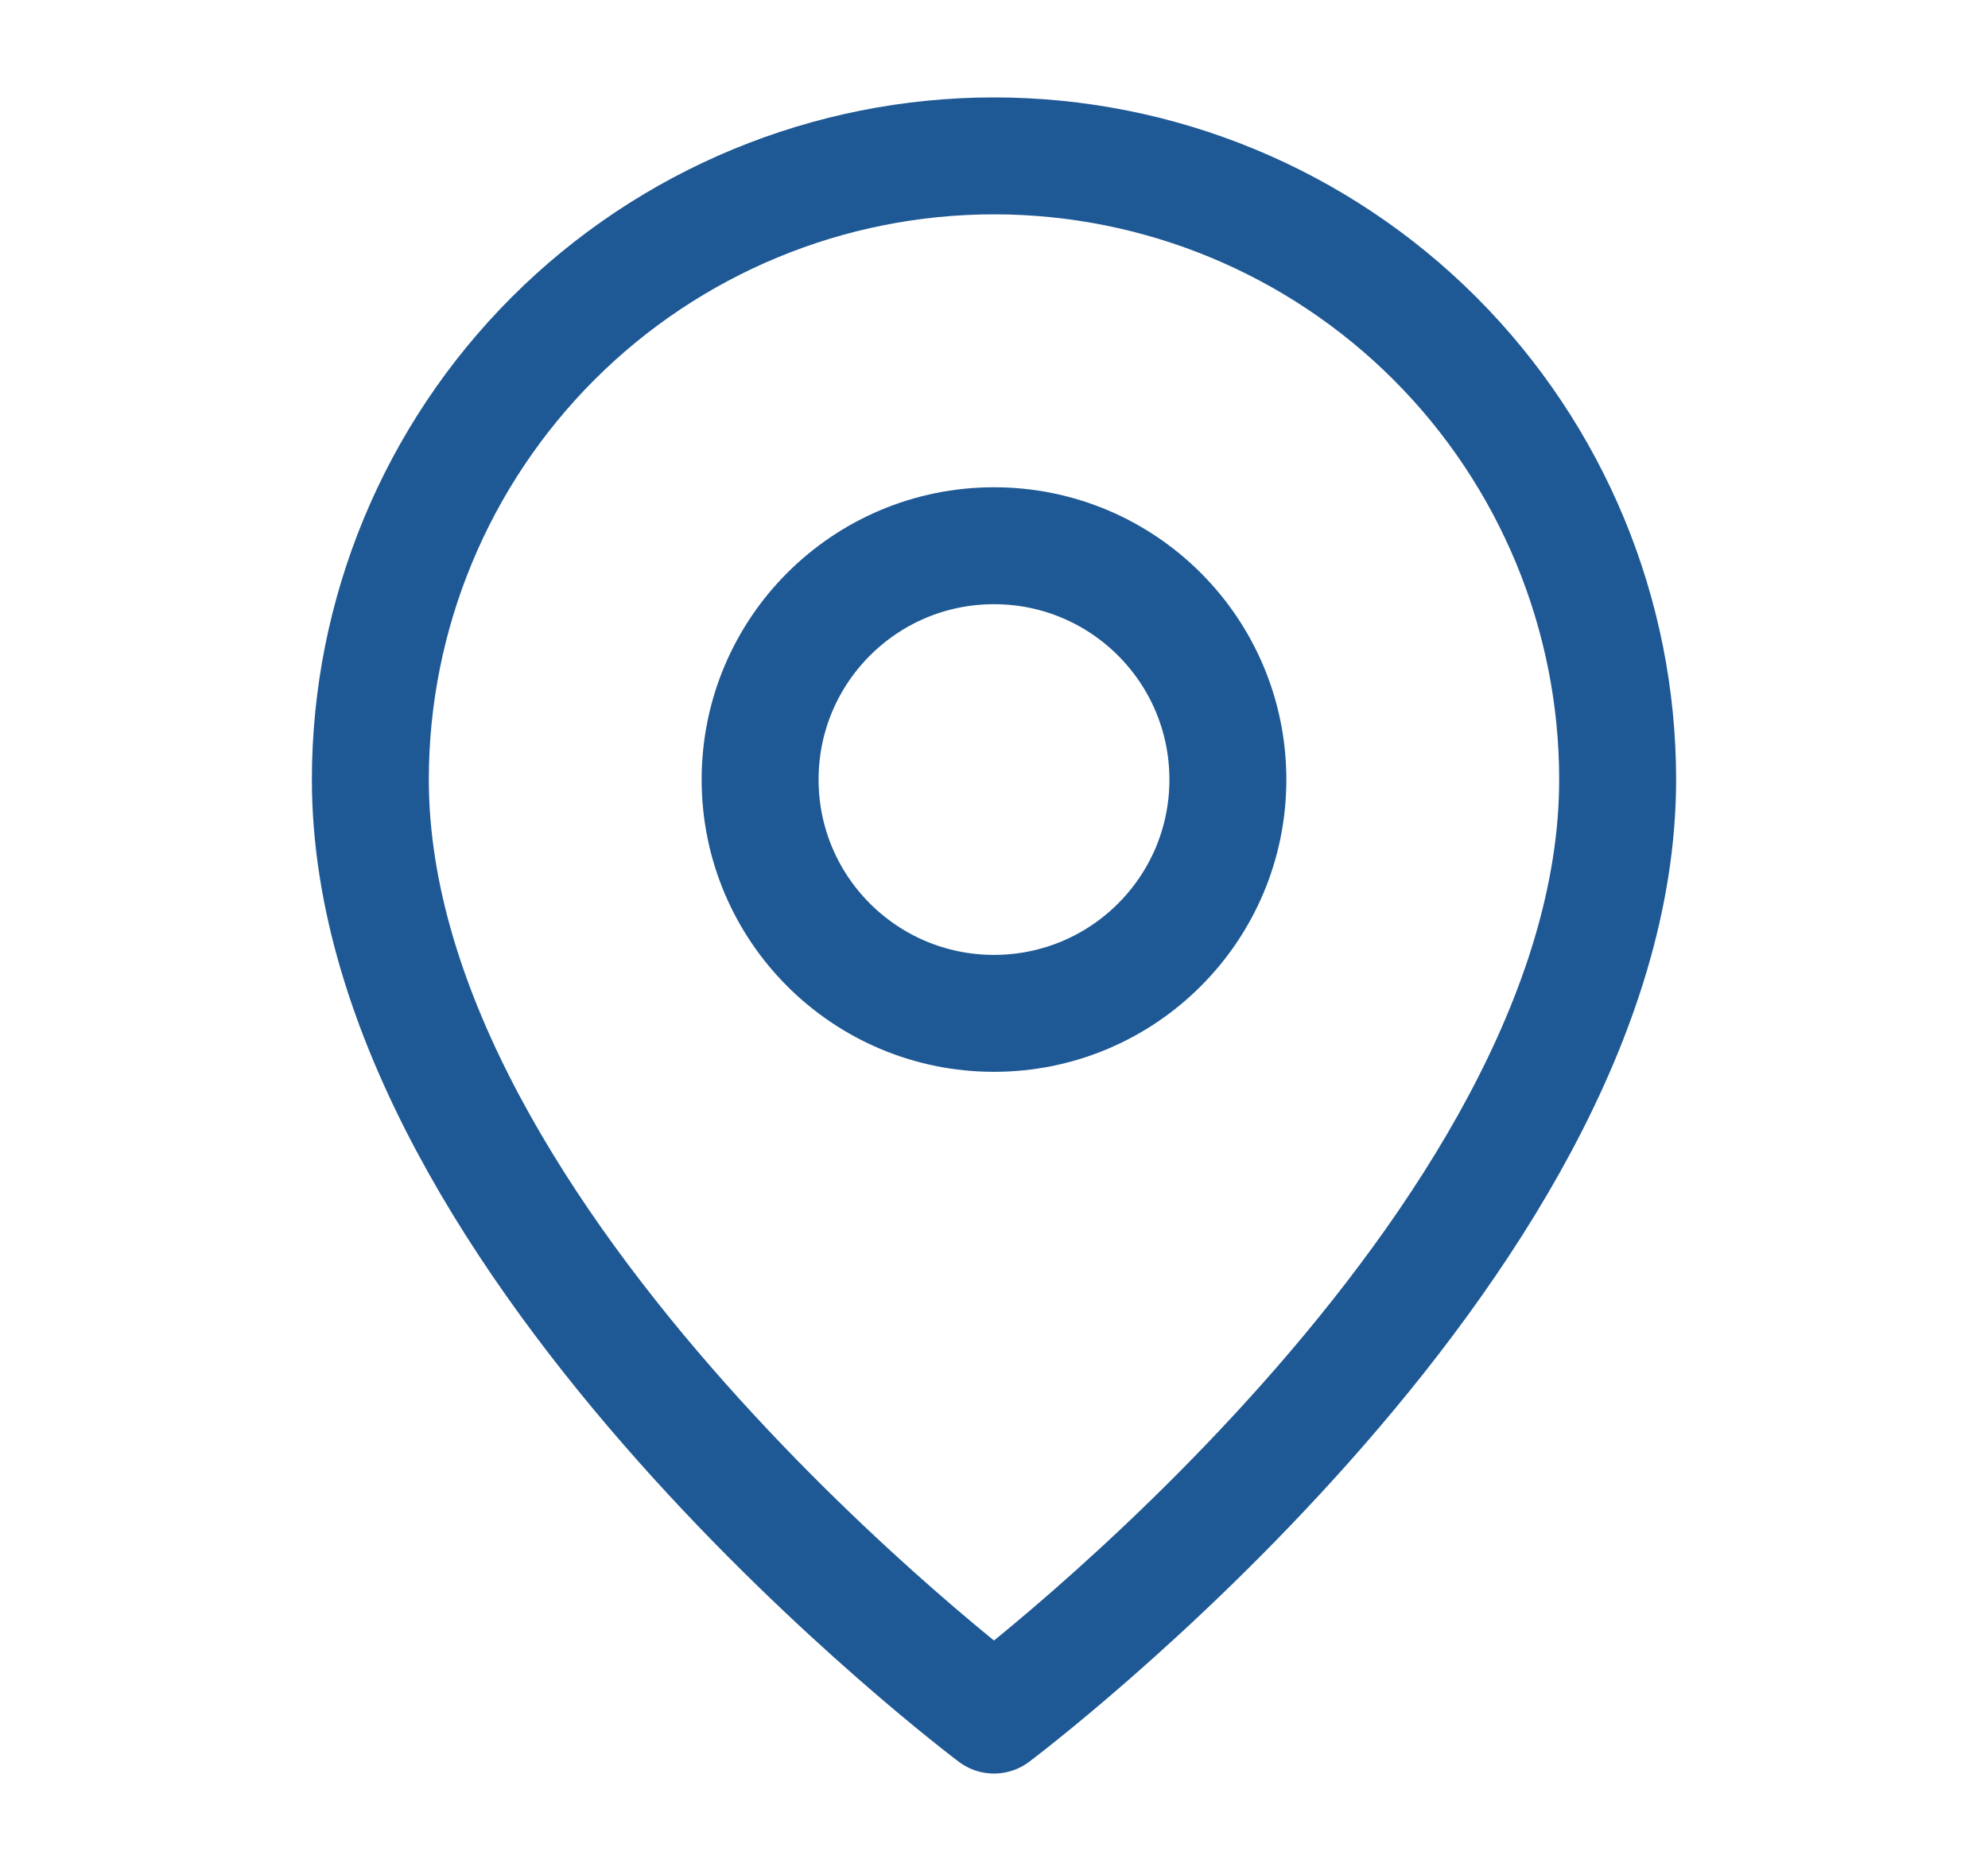<svg width="17" height="16" viewBox="0 0 17 16" fill="none" xmlns="http://www.w3.org/2000/svg">
<path d="M13.833 6.667C13.833 10.667 8.5 14.667 8.5 14.667C8.5 14.667 3.167 10.667 3.167 6.667C3.167 5.252 3.729 3.896 4.729 2.895C5.729 1.895 7.086 1.333 8.5 1.333C9.915 1.333 11.271 1.895 12.271 2.895C13.271 3.896 13.833 5.252 13.833 6.667Z" stroke="#1E5995" stroke-linecap="round" stroke-linejoin="round"/>
<path d="M8.5 8.666C9.605 8.666 10.5 7.771 10.5 6.667C10.5 5.562 9.605 4.667 8.5 4.667C7.395 4.667 6.5 5.562 6.5 6.667C6.5 7.771 7.395 8.666 8.5 8.666Z" stroke="#1E5995" stroke-linecap="round" stroke-linejoin="round"/>
</svg>

